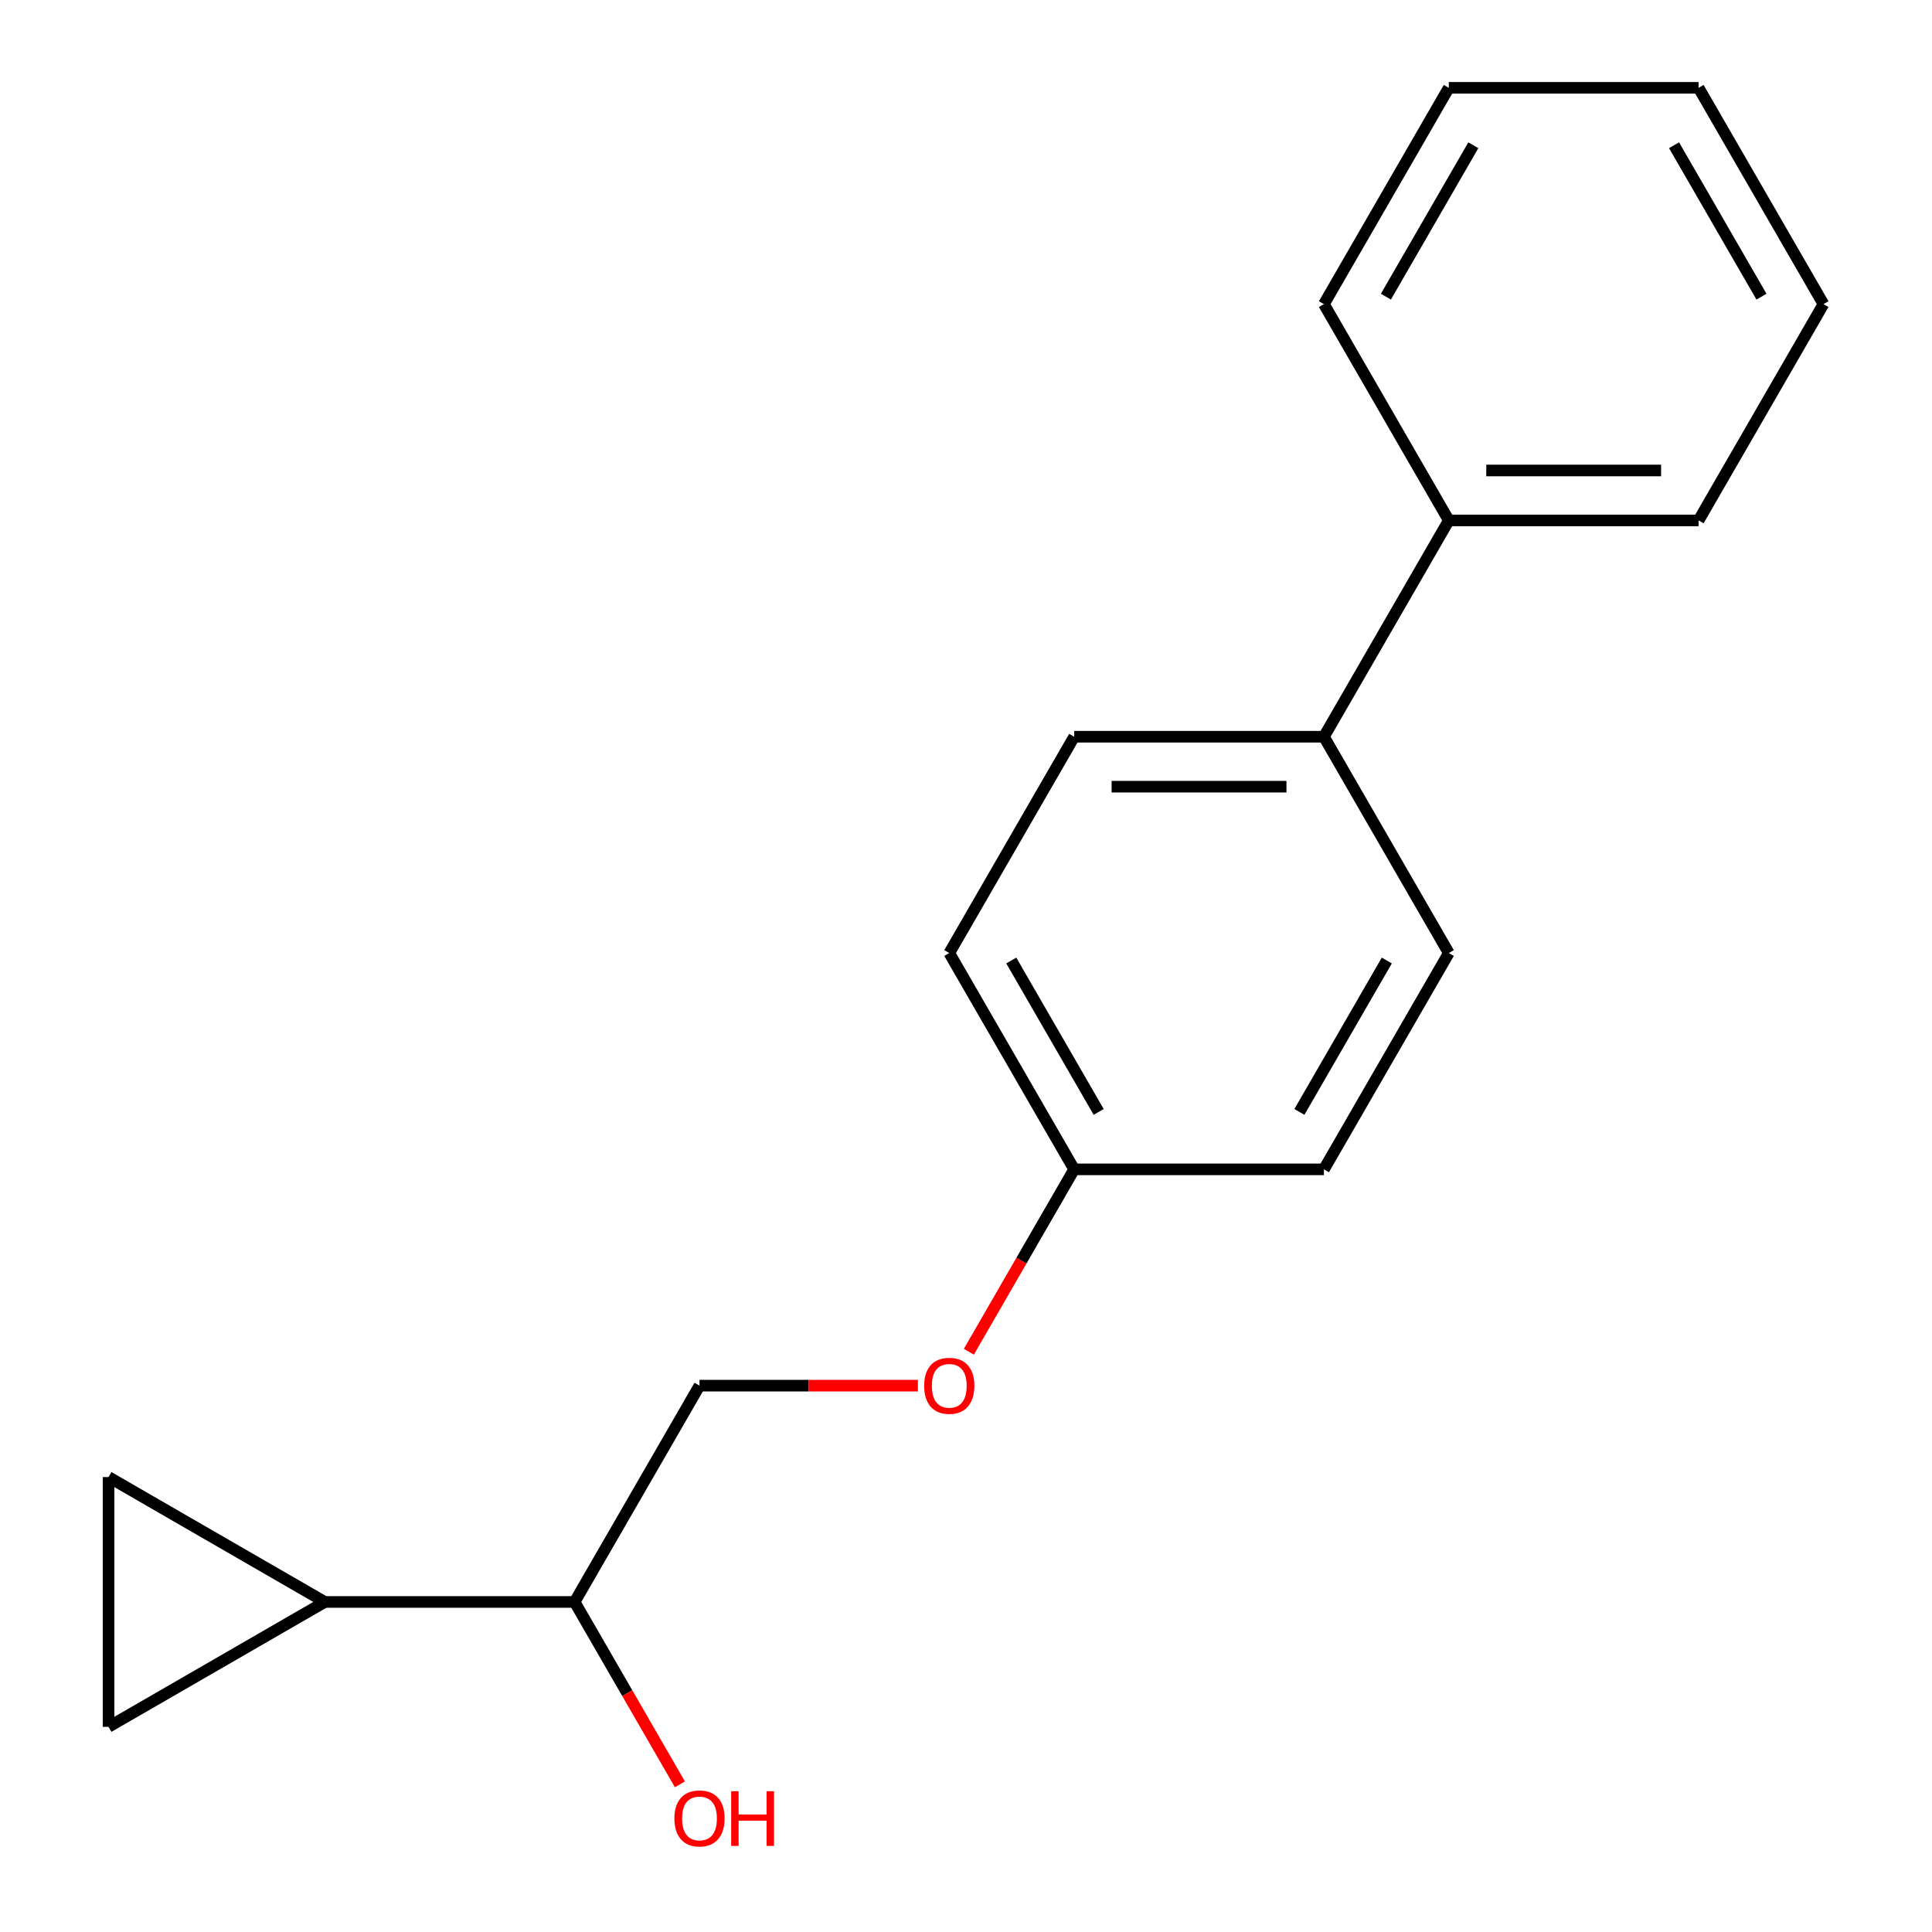 <?xml version='1.0' encoding='iso-8859-1'?>
<svg version='1.1' baseProfile='full'
              xmlns='http://www.w3.org/2000/svg'
                      xmlns:rdkit='http://www.rdkit.org/xml'
                      xmlns:xlink='http://www.w3.org/1999/xlink'
                  xml:space='preserve'
width='1000px' height='1000px' viewBox='0 0 1000 1000'>
<!-- END OF HEADER -->
<rect style='opacity:1.0;fill:#FFFFFF;stroke:none' width='1000' height='1000' x='0' y='0'> </rect>
<path class='bond-0' d='M 168.141,829.171 L 56.181,893.811' style='fill:none;fill-rule:evenodd;stroke:#000000;stroke-width:6px;stroke-linecap:butt;stroke-linejoin:miter;stroke-opacity:1' />
<path class='bond-1' d='M 168.141,829.171 L 56.181,764.531' style='fill:none;fill-rule:evenodd;stroke:#000000;stroke-width:6px;stroke-linecap:butt;stroke-linejoin:miter;stroke-opacity:1' />
<path class='bond-3' d='M 168.141,829.171 L 297.42,829.171' style='fill:none;fill-rule:evenodd;stroke:#000000;stroke-width:6px;stroke-linecap:butt;stroke-linejoin:miter;stroke-opacity:1' />
<path class='bond-18' d='M 56.181,893.811 L 56.181,764.531' style='fill:none;fill-rule:evenodd;stroke:#000000;stroke-width:6px;stroke-linecap:butt;stroke-linejoin:miter;stroke-opacity:1' />
<path class='bond-2' d='M 685.259,381.333 L 555.98,381.333' style='fill:none;fill-rule:evenodd;stroke:#000000;stroke-width:6px;stroke-linecap:butt;stroke-linejoin:miter;stroke-opacity:1' />
<path class='bond-2' d='M 665.867,407.189 L 575.372,407.189' style='fill:none;fill-rule:evenodd;stroke:#000000;stroke-width:6px;stroke-linecap:butt;stroke-linejoin:miter;stroke-opacity:1' />
<path class='bond-5' d='M 685.259,381.333 L 749.899,269.373' style='fill:none;fill-rule:evenodd;stroke:#000000;stroke-width:6px;stroke-linecap:butt;stroke-linejoin:miter;stroke-opacity:1' />
<path class='bond-19' d='M 685.259,381.333 L 749.899,493.292' style='fill:none;fill-rule:evenodd;stroke:#000000;stroke-width:6px;stroke-linecap:butt;stroke-linejoin:miter;stroke-opacity:1' />
<path class='bond-4' d='M 297.42,829.171 L 362.06,717.211' style='fill:none;fill-rule:evenodd;stroke:#000000;stroke-width:6px;stroke-linecap:butt;stroke-linejoin:miter;stroke-opacity:1' />
<path class='bond-12' d='M 297.42,829.171 L 324.674,876.374' style='fill:none;fill-rule:evenodd;stroke:#000000;stroke-width:6px;stroke-linecap:butt;stroke-linejoin:miter;stroke-opacity:1' />
<path class='bond-12' d='M 324.674,876.374 L 351.927,923.578' style='fill:none;fill-rule:evenodd;stroke:#FF0000;stroke-width:6px;stroke-linecap:butt;stroke-linejoin:miter;stroke-opacity:1' />
<path class='bond-8' d='M 362.06,717.211 L 418.584,717.211' style='fill:none;fill-rule:evenodd;stroke:#000000;stroke-width:6px;stroke-linecap:butt;stroke-linejoin:miter;stroke-opacity:1' />
<path class='bond-8' d='M 418.584,717.211 L 475.108,717.211' style='fill:none;fill-rule:evenodd;stroke:#FF0000;stroke-width:6px;stroke-linecap:butt;stroke-linejoin:miter;stroke-opacity:1' />
<path class='bond-13' d='M 749.899,269.373 L 879.179,269.373' style='fill:none;fill-rule:evenodd;stroke:#000000;stroke-width:6px;stroke-linecap:butt;stroke-linejoin:miter;stroke-opacity:1' />
<path class='bond-13' d='M 769.291,243.518 L 859.787,243.518' style='fill:none;fill-rule:evenodd;stroke:#000000;stroke-width:6px;stroke-linecap:butt;stroke-linejoin:miter;stroke-opacity:1' />
<path class='bond-14' d='M 749.899,269.373 L 685.259,157.414' style='fill:none;fill-rule:evenodd;stroke:#000000;stroke-width:6px;stroke-linecap:butt;stroke-linejoin:miter;stroke-opacity:1' />
<path class='bond-6' d='M 749.899,493.292 L 685.259,605.252' style='fill:none;fill-rule:evenodd;stroke:#000000;stroke-width:6px;stroke-linecap:butt;stroke-linejoin:miter;stroke-opacity:1' />
<path class='bond-6' d='M 717.811,497.158 L 672.563,575.53' style='fill:none;fill-rule:evenodd;stroke:#000000;stroke-width:6px;stroke-linecap:butt;stroke-linejoin:miter;stroke-opacity:1' />
<path class='bond-7' d='M 555.98,381.333 L 491.34,493.292' style='fill:none;fill-rule:evenodd;stroke:#000000;stroke-width:6px;stroke-linecap:butt;stroke-linejoin:miter;stroke-opacity:1' />
<path class='bond-9' d='M 501.474,699.659 L 528.727,652.456' style='fill:none;fill-rule:evenodd;stroke:#FF0000;stroke-width:6px;stroke-linecap:butt;stroke-linejoin:miter;stroke-opacity:1' />
<path class='bond-9' d='M 528.727,652.456 L 555.98,605.252' style='fill:none;fill-rule:evenodd;stroke:#000000;stroke-width:6px;stroke-linecap:butt;stroke-linejoin:miter;stroke-opacity:1' />
<path class='bond-10' d='M 555.98,605.252 L 685.259,605.252' style='fill:none;fill-rule:evenodd;stroke:#000000;stroke-width:6px;stroke-linecap:butt;stroke-linejoin:miter;stroke-opacity:1' />
<path class='bond-11' d='M 555.98,605.252 L 491.34,493.292' style='fill:none;fill-rule:evenodd;stroke:#000000;stroke-width:6px;stroke-linecap:butt;stroke-linejoin:miter;stroke-opacity:1' />
<path class='bond-11' d='M 568.676,575.53 L 523.428,497.158' style='fill:none;fill-rule:evenodd;stroke:#000000;stroke-width:6px;stroke-linecap:butt;stroke-linejoin:miter;stroke-opacity:1' />
<path class='bond-16' d='M 879.179,269.373 L 943.819,157.414' style='fill:none;fill-rule:evenodd;stroke:#000000;stroke-width:6px;stroke-linecap:butt;stroke-linejoin:miter;stroke-opacity:1' />
<path class='bond-15' d='M 685.259,157.414 L 749.899,45.455' style='fill:none;fill-rule:evenodd;stroke:#000000;stroke-width:6px;stroke-linecap:butt;stroke-linejoin:miter;stroke-opacity:1' />
<path class='bond-15' d='M 717.347,153.548 L 762.595,75.176' style='fill:none;fill-rule:evenodd;stroke:#000000;stroke-width:6px;stroke-linecap:butt;stroke-linejoin:miter;stroke-opacity:1' />
<path class='bond-17' d='M 749.899,45.455 L 879.179,45.455' style='fill:none;fill-rule:evenodd;stroke:#000000;stroke-width:6px;stroke-linecap:butt;stroke-linejoin:miter;stroke-opacity:1' />
<path class='bond-20' d='M 943.819,157.414 L 879.179,45.455' style='fill:none;fill-rule:evenodd;stroke:#000000;stroke-width:6px;stroke-linecap:butt;stroke-linejoin:miter;stroke-opacity:1' />
<path class='bond-20' d='M 911.731,153.548 L 866.483,75.176' style='fill:none;fill-rule:evenodd;stroke:#000000;stroke-width:6px;stroke-linecap:butt;stroke-linejoin:miter;stroke-opacity:1' />
<path  class='atom-9' d='M 478.34 717.291
Q 478.34 710.491, 481.7 706.691
Q 485.06 702.891, 491.34 702.891
Q 497.62 702.891, 500.98 706.691
Q 504.34 710.491, 504.34 717.291
Q 504.34 724.171, 500.94 728.091
Q 497.54 731.971, 491.34 731.971
Q 485.1 731.971, 481.7 728.091
Q 478.34 724.211, 478.34 717.291
M 491.34 728.771
Q 495.66 728.771, 497.98 725.891
Q 500.34 722.971, 500.34 717.291
Q 500.34 711.731, 497.98 708.931
Q 495.66 706.091, 491.34 706.091
Q 487.02 706.091, 484.66 708.891
Q 482.34 711.691, 482.34 717.291
Q 482.34 723.011, 484.66 725.891
Q 487.02 728.771, 491.34 728.771
' fill='#FF0000'/>
<path  class='atom-13' d='M 349.06 941.21
Q 349.06 934.41, 352.42 930.61
Q 355.78 926.81, 362.06 926.81
Q 368.34 926.81, 371.7 930.61
Q 375.06 934.41, 375.06 941.21
Q 375.06 948.09, 371.66 952.01
Q 368.26 955.89, 362.06 955.89
Q 355.82 955.89, 352.42 952.01
Q 349.06 948.13, 349.06 941.21
M 362.06 952.69
Q 366.38 952.69, 368.7 949.81
Q 371.06 946.89, 371.06 941.21
Q 371.06 935.65, 368.7 932.85
Q 366.38 930.01, 362.06 930.01
Q 357.74 930.01, 355.38 932.81
Q 353.06 935.61, 353.06 941.21
Q 353.06 946.93, 355.38 949.81
Q 357.74 952.69, 362.06 952.69
' fill='#FF0000'/>
<path  class='atom-13' d='M 378.46 927.13
L 382.3 927.13
L 382.3 939.17
L 396.78 939.17
L 396.78 927.13
L 400.62 927.13
L 400.62 955.45
L 396.78 955.45
L 396.78 942.37
L 382.3 942.37
L 382.3 955.45
L 378.46 955.45
L 378.46 927.13
' fill='#FF0000'/>
</svg>

